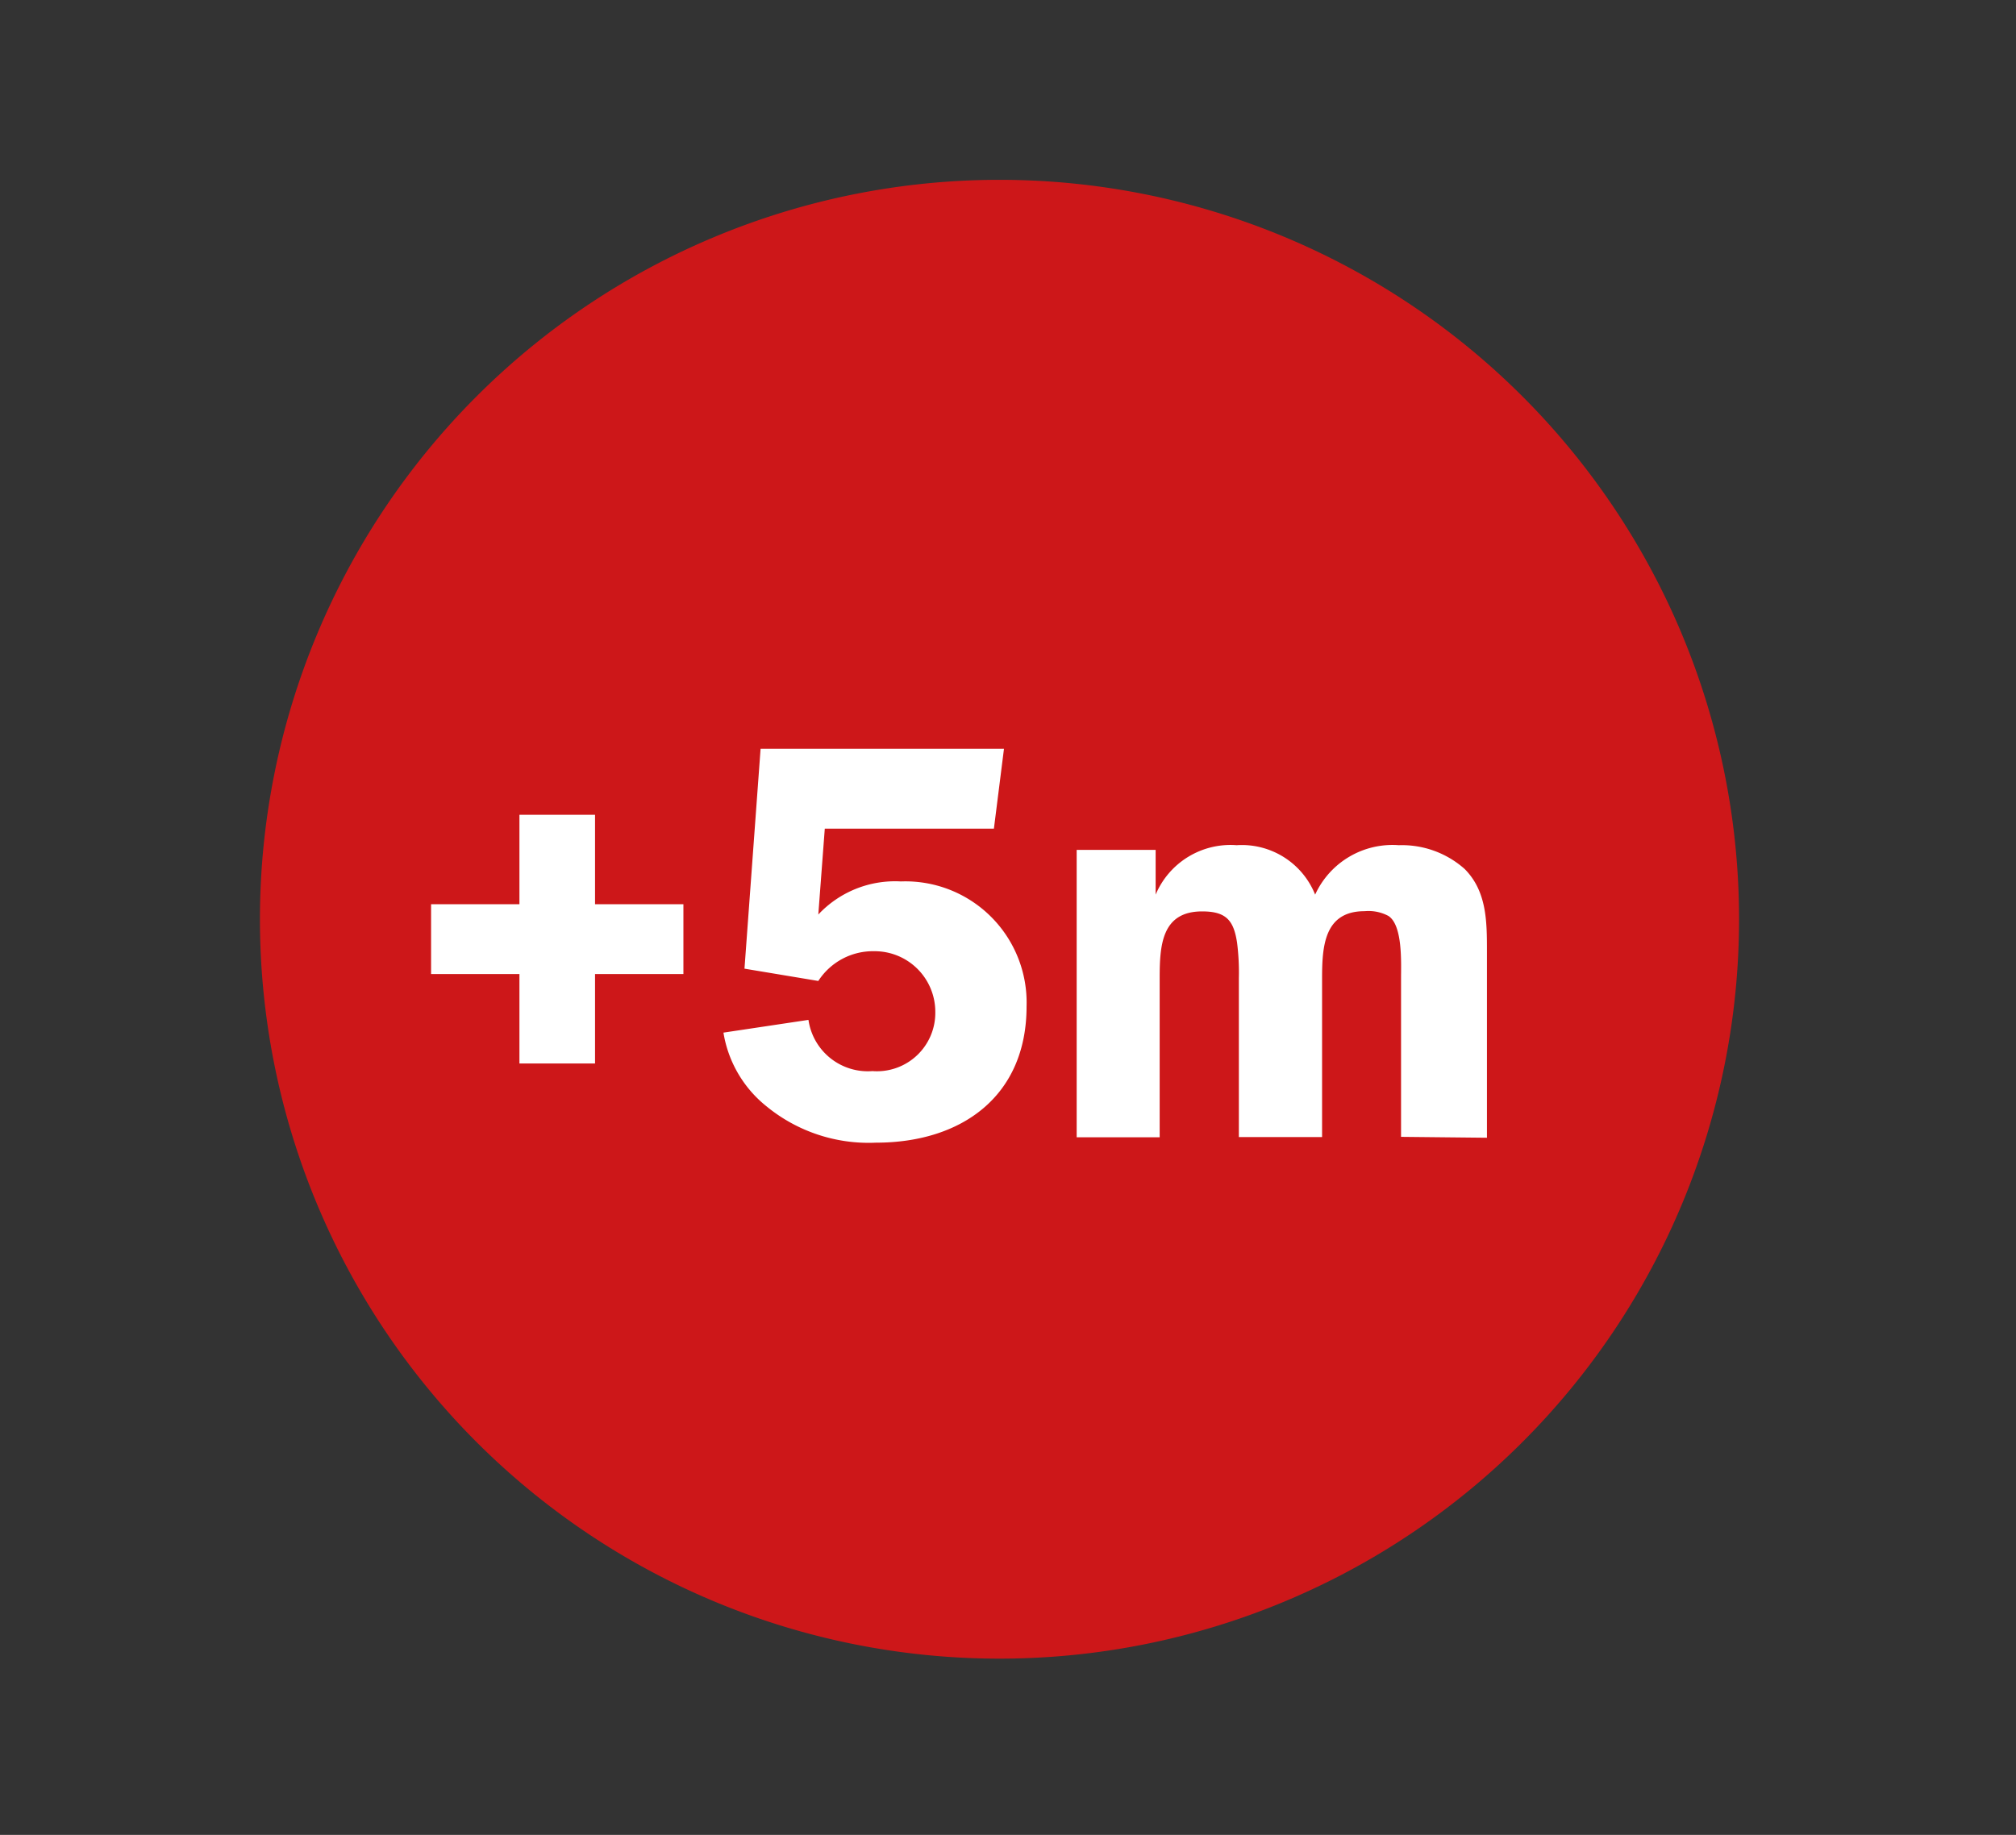 <svg id="e700123d-c5ba-4bb3-bcbe-511fe145e4c2" data-name="Layer 1" xmlns="http://www.w3.org/2000/svg" viewBox="0 0 90.12 82.04"><rect x="0" y="0" width="90.12" height="82.04" fill="#333333" stroke="none"/><title>icons</title><path d="M44.68,74.16A33.06,33.06,0,1,0,11.62,41.1,33.06,33.06,0,0,0,44.68,74.16" style="fill:#cd1719"/><path d="M26.6,43.55v4H23.22v-4H19.27V40.43h3.95v-4H26.6v4h3.95v3.12Z" style="fill:#fff"/><path d="M39.16,51.09a7.2,7.2,0,0,1-4.89-1.62,5.3,5.3,0,0,1-1.93-3.3l3.8-.57A2.68,2.68,0,0,0,39,47.89a2.61,2.61,0,0,0,2.81-2.65,2.71,2.71,0,0,0-2.73-2.71,2.91,2.91,0,0,0-2.5,1.33l-3.3-.55L34,33.48H44.88l-.45,3.57H36.87l-.29,3.84a4.7,4.7,0,0,1,3.69-1.48A5.42,5.42,0,0,1,45.89,45C45.89,49,43,51.09,39.16,51.09Z" style="fill:#fff"/><path d="M62.63,50.83v-7.1c0-.68.08-2.37-.57-2.78A1.89,1.89,0,0,0,61,40.74c-1.8,0-1.9,1.56-1.9,3v7.1H55.38v-7.1a10.59,10.59,0,0,0-.08-1.59c-.15-1-.49-1.4-1.56-1.4-1.82,0-1.9,1.53-1.9,3v7.1H48.13V38h3.53v2a3.63,3.63,0,0,1,3.62-2.21A3.53,3.53,0,0,1,58.79,40a3.8,3.8,0,0,1,3.74-2.21,4.22,4.22,0,0,1,2.94,1.06c1,1,1,2.37,1,3.7v8.32Z" style="fill:#fff"/></svg>